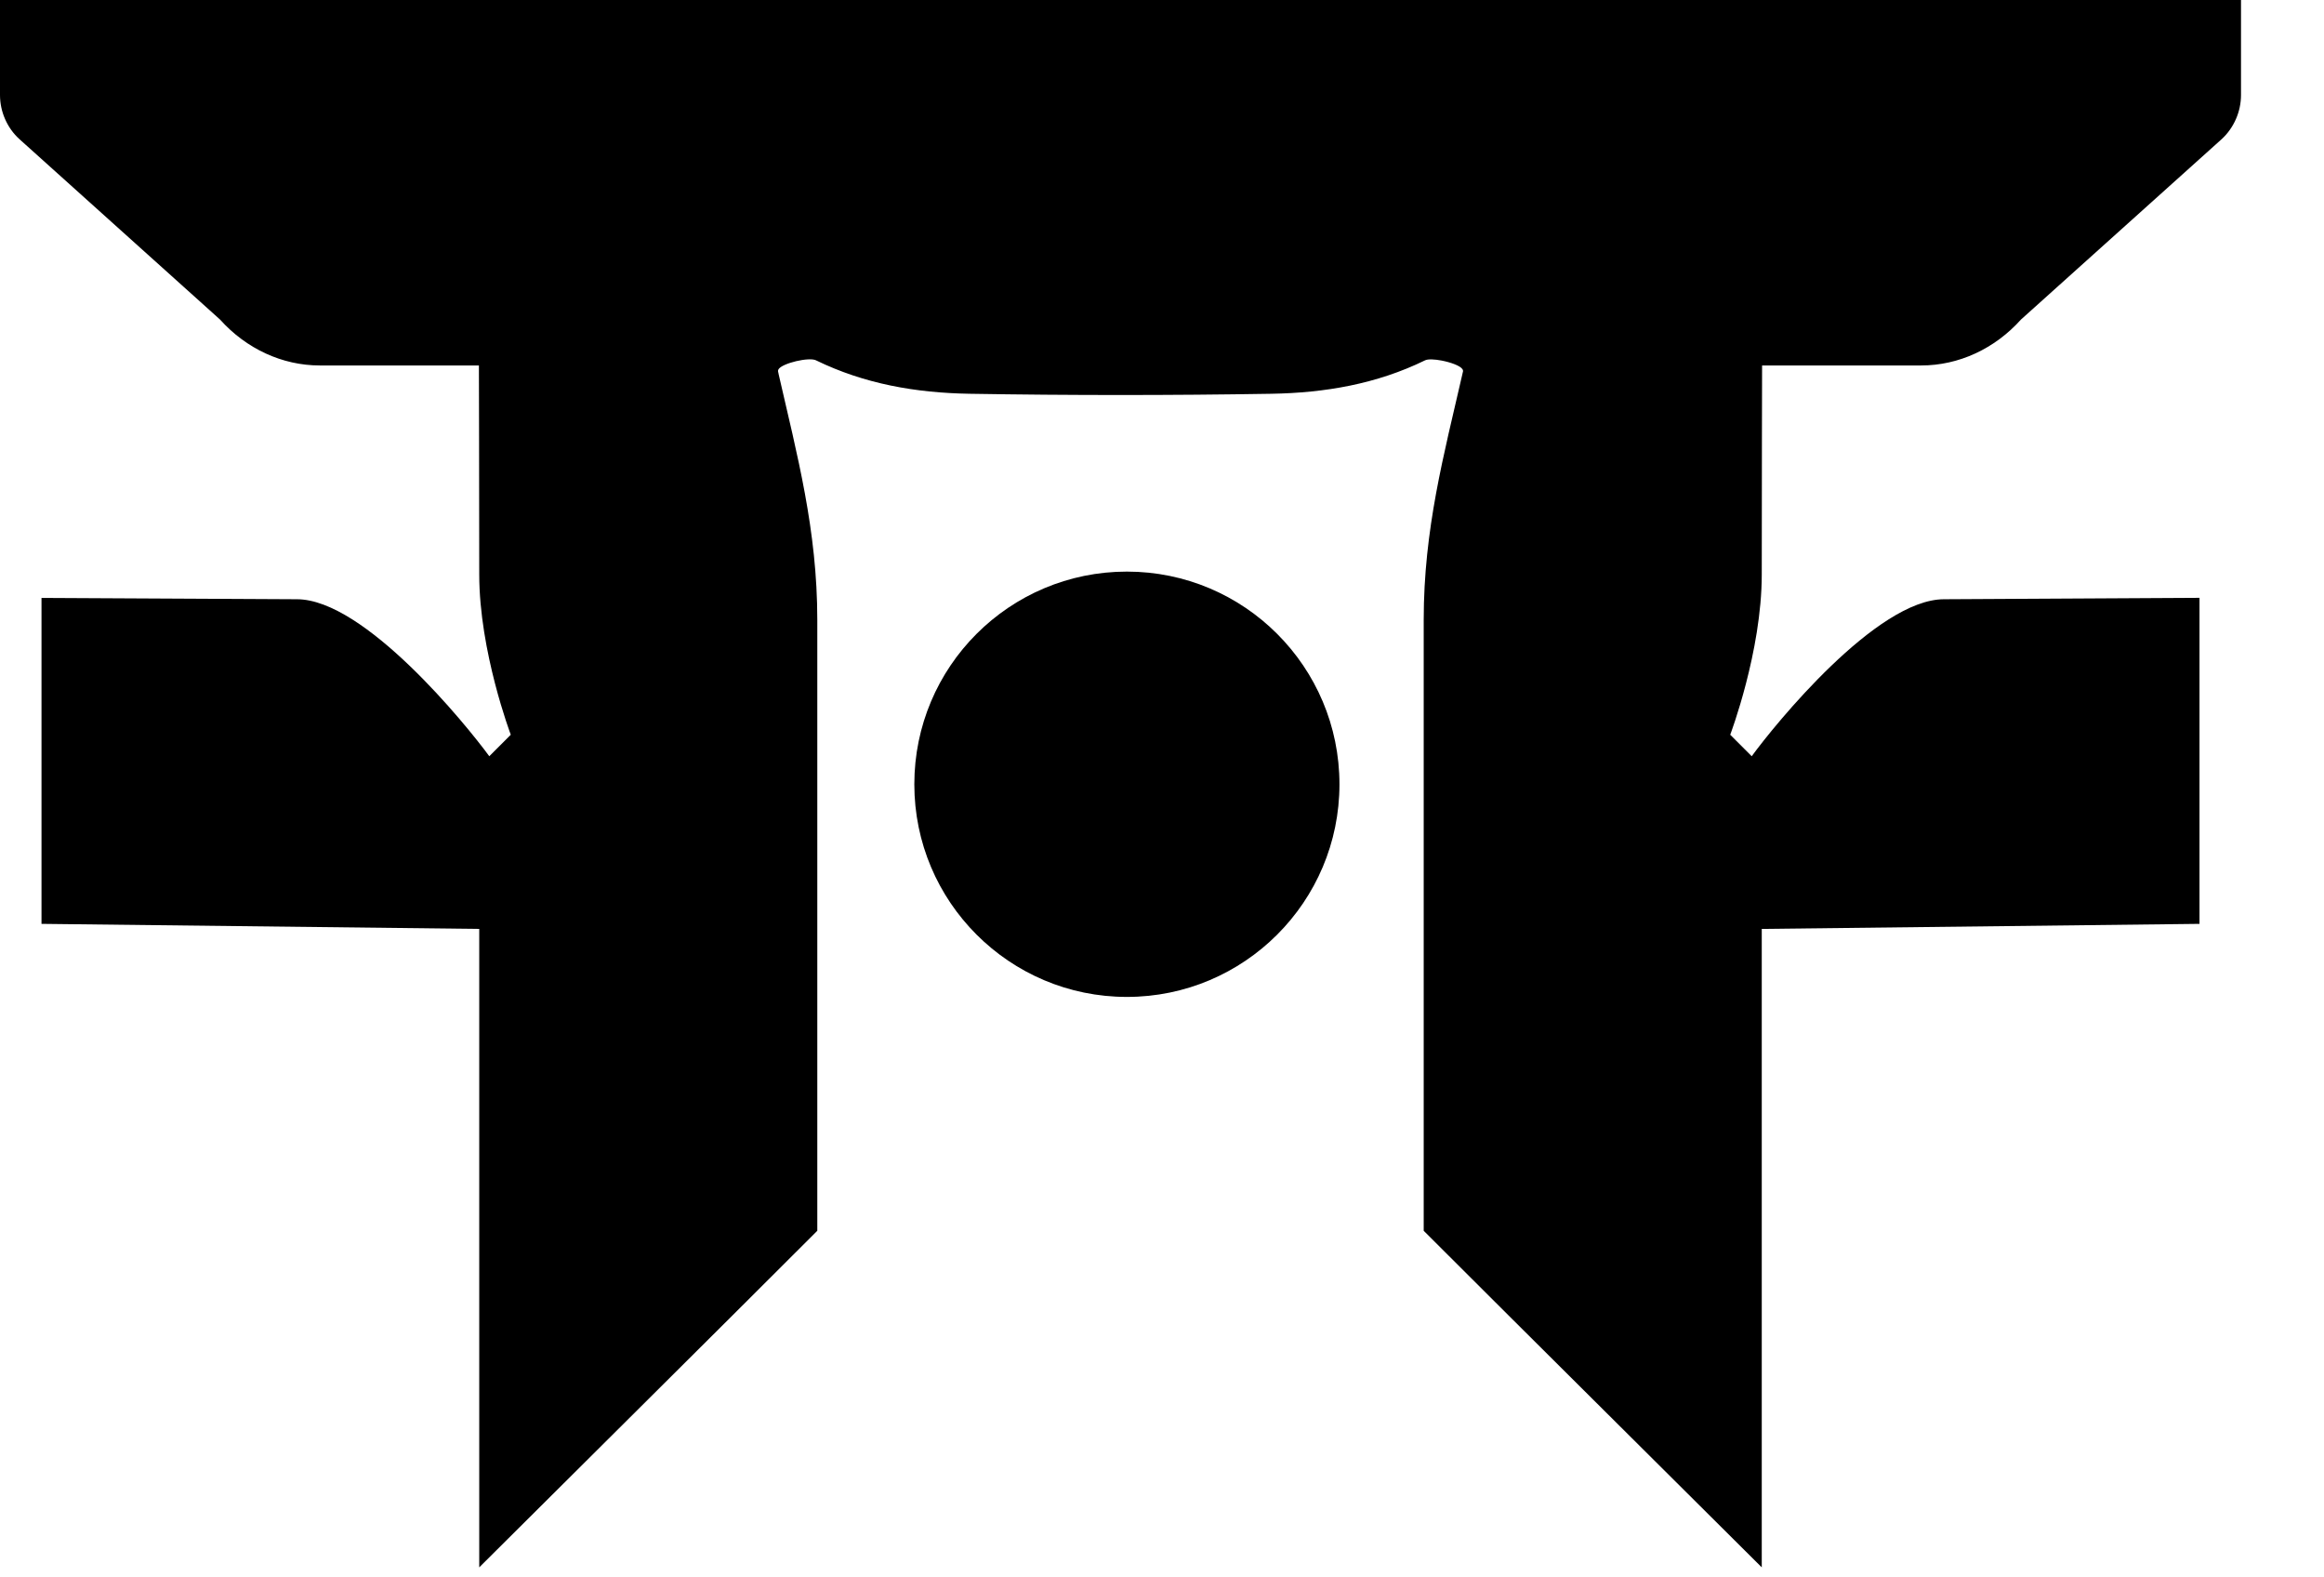 <?xml version="1.0" encoding="utf-8"?>
<svg xmlns="http://www.w3.org/2000/svg" fill="none" height="100%" overflow="visible" preserveAspectRatio="none" style="display: block;" viewBox="0 0 28 19" width="100%">
<g id="Group 47220">
<g id="Group 47218">
<g clip-path="url(#clip0_0_540)" id="svg-path (3) 1">
<path d="M8.10623e-09 -1.08719e-07H27V1.144C27 1.244 26.979 1.343 26.939 1.434C26.899 1.526 26.84 1.609 26.767 1.676L24.349 3.849C24.033 4.201 23.599 4.402 23.148 4.402H21.23C21.23 4.402 21.226 5.991 21.226 6.92C21.226 7.848 20.846 8.85 20.846 8.85L21.105 9.109C21.383 8.728 22.608 7.218 23.422 7.218L26.5 7.201V11.128L21.226 11.189V18.879C19.869 17.527 18.508 16.179 17.153 14.825V7.468C17.153 6.372 17.396 5.481 17.62 4.502L17.62 4.5L17.622 4.494L17.623 4.488C17.626 4.481 17.627 4.474 17.627 4.466C17.626 4.459 17.624 4.453 17.62 4.447C17.593 4.405 17.478 4.364 17.369 4.343C17.285 4.327 17.205 4.323 17.17 4.34C16.585 4.626 15.963 4.732 15.319 4.743C14.106 4.763 12.893 4.763 11.679 4.743C11.036 4.732 10.415 4.625 9.831 4.34C9.748 4.299 9.429 4.373 9.38 4.447C9.368 4.468 9.376 4.48 9.38 4.5L9.38 4.502C9.604 5.481 9.847 6.382 9.847 7.468V14.825C8.492 16.18 7.131 17.527 5.774 18.879V11.189L0.5 11.128V7.202L3.577 7.218C4.391 7.218 5.617 8.729 5.895 9.109L6.154 8.85C6.154 8.85 5.774 7.848 5.774 6.92C5.774 5.992 5.77 4.402 5.77 4.402H3.852C3.401 4.402 2.967 4.201 2.651 3.849L0.234 1.676C0.16 1.609 0.101 1.526 0.061 1.434C0.021 1.343 0 1.244 0 1.144L8.10623e-09 -1.08719e-07Z" fill="black" id="Vector"/>
<g clip-path="url(#clip1_0_540)" id="svg-path (4) 1">
<path d="M13.577 12.008C14.991 12.008 16.138 10.861 16.138 9.447C16.138 8.032 14.991 6.885 13.577 6.885C12.162 6.885 11.016 8.031 11.016 9.447C11.016 10.861 12.162 12.008 13.577 12.008Z" fill="black" id="Vector_2"/>
</g>
</g>
</g>
</g>
<defs>
<clipPath id="clip0_0_540">
<rect fill="white" height="19" width="27.172"/>
</clipPath>
<clipPath id="clip1_0_540">
<rect fill="white" height="5.122" transform="translate(11.016 6.885)" width="5.122"/>
</clipPath>
</defs>
</svg>